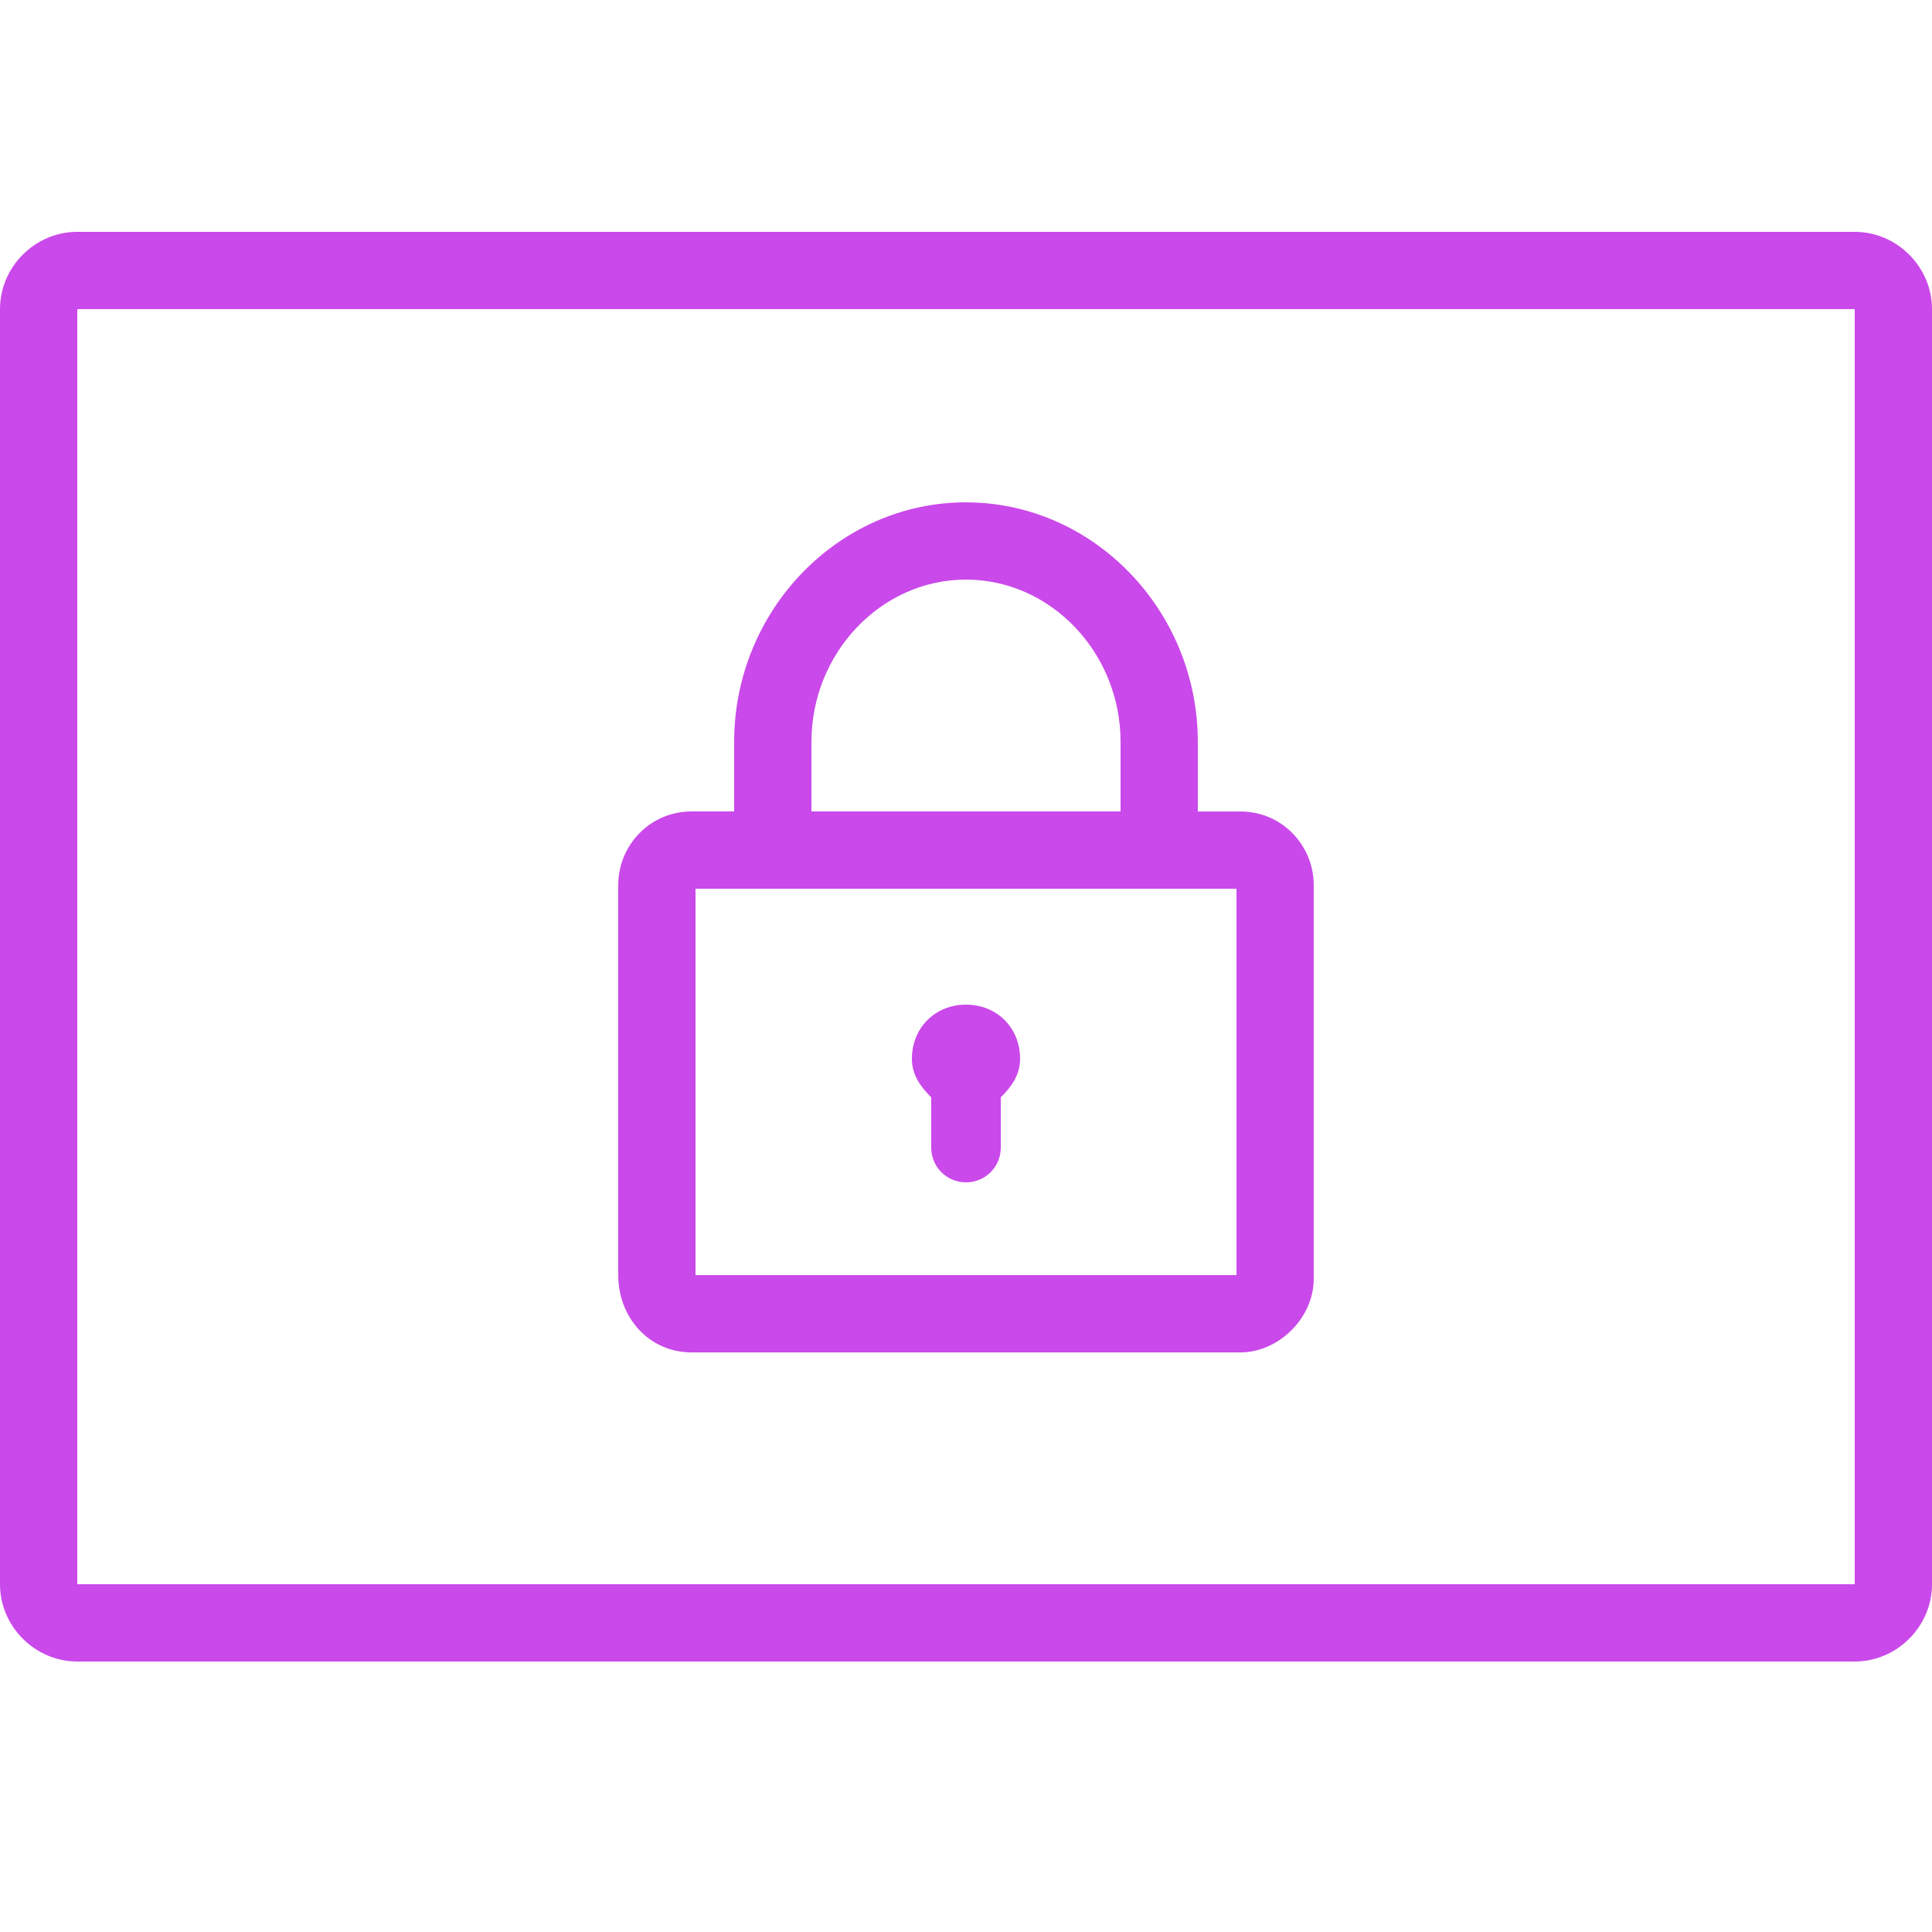 <svg xmlns="http://www.w3.org/2000/svg" xmlns:xlink="http://www.w3.org/1999/xlink" viewBox="0,0,256,256" width="100px" height="100px" fill-rule="nonzero"><g fill="#ca49ea" fill-rule="nonzero" stroke="none" stroke-width="1" stroke-linecap="butt" stroke-linejoin="miter" stroke-miterlimit="10" stroke-dasharray="" stroke-dashoffset="0" font-family="none" font-weight="none" font-size="none" text-anchor="none" style="mix-blend-mode: normal"><g transform="scale(5.12,5.12)"><path d="M2,6c-1.093,0 -2,0.907 -2,2v33c0,1.093 0.907,2 2,2h46c1.093,0 2,-0.907 2,-2v-33c0,-1.093 -0.907,-2 -2,-2zM2,8h46v33h-46zM25,13c-3.3,0 -6,2.799 -6,6.199v1.801h-1.1c-1.1,0 -1.9,0.9 -1.9,1.9v10.1c0,1.1 0.8,2 1.9,2h14.199c1,0 1.9,-0.9 1.9,-1.9v-10.199c0,-1 -0.8,-1.9 -1.9,-1.9h-1.1v-1.801c0,-3.4 -2.7,-6.199 -6,-6.199zM25,15c2.2,0 4,1.899 4,4.199v1.801h-8v-1.801c0,-2.3 1.8,-4.199 4,-4.199zM18,23h14v10h-14zM25,26c-0.8,0 -1.4,0.6 -1.4,1.4c0,0.4 0.2,0.7 0.5,1v1.299c0,0.5 0.4,0.9 0.9,0.9c0.5,0 0.9,-0.4 0.9,-0.9v-1.299c0.3,-0.3 0.5,-0.6 0.5,-1c0,-0.8 -0.6,-1.4 -1.4,-1.4z"></path></g></g></svg>